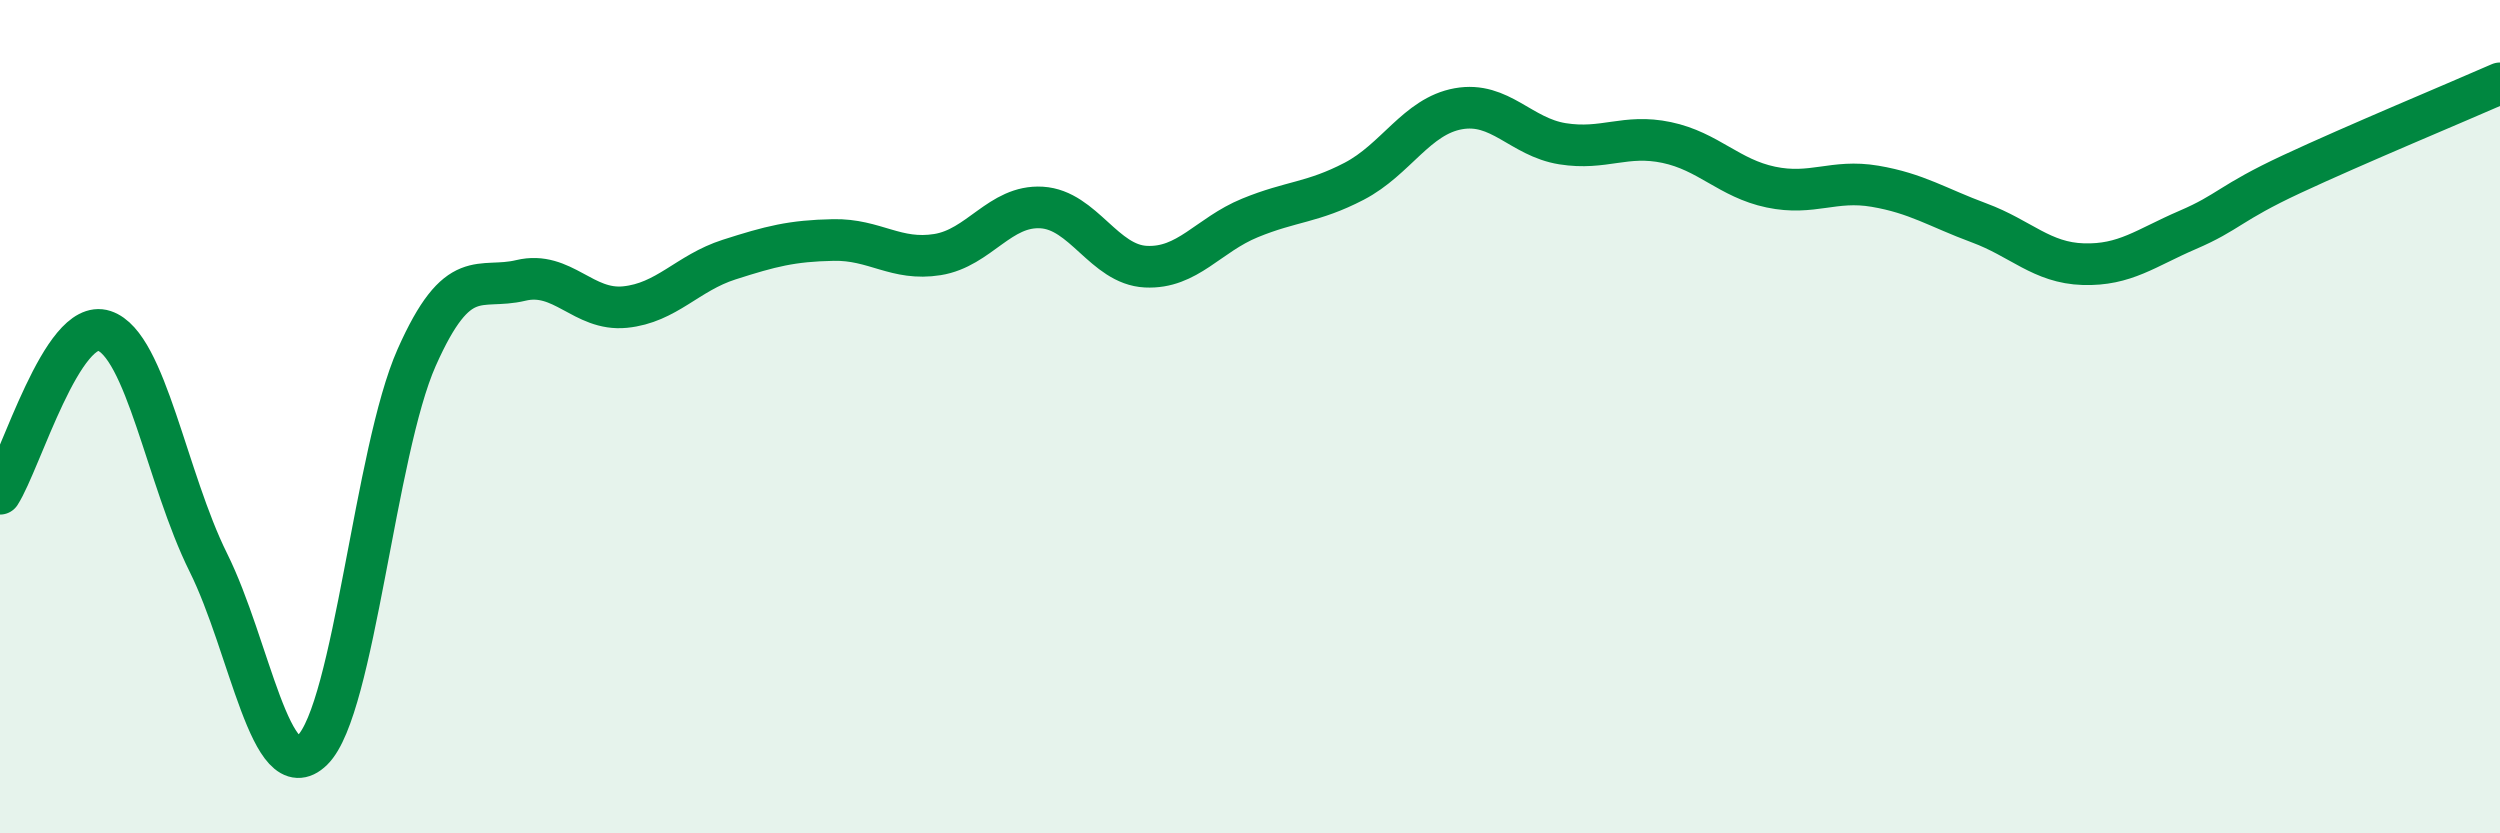 
    <svg width="60" height="20" viewBox="0 0 60 20" xmlns="http://www.w3.org/2000/svg">
      <path
        d="M 0,11.85 C 0.5,11.07 1.5,7.61 2.5,7.94 C 3.5,8.27 4,11.49 5,13.5 C 6,15.51 6.5,18.98 7.5,18 C 8.5,17.02 9,10.83 10,8.58 C 11,6.33 11.5,6.97 12.5,6.73 C 13.5,6.49 14,7.47 15,7.37 C 16,7.27 16.5,6.55 17.5,6.23 C 18.5,5.91 19,5.78 20,5.76 C 21,5.74 21.5,6.27 22.5,6.11 C 23.5,5.95 24,4.92 25,4.98 C 26,5.04 26.5,6.35 27.5,6.4 C 28.5,6.45 29,5.64 30,5.23 C 31,4.82 31.5,4.87 32.5,4.35 C 33.5,3.83 34,2.79 35,2.61 C 36,2.43 36.5,3.29 37.5,3.45 C 38.5,3.61 39,3.21 40,3.42 C 41,3.63 41.5,4.28 42.5,4.49 C 43.5,4.7 44,4.3 45,4.47 C 46,4.64 46.5,4.98 47.5,5.35 C 48.5,5.72 49,6.31 50,6.34 C 51,6.37 51.5,5.95 52.5,5.52 C 53.5,5.09 53.5,4.88 55,4.18 C 56.5,3.48 59,2.44 60,2L60 20L0 20Z"
        fill="#008740"
        opacity="0.1"
        stroke-linecap="round"
        stroke-linejoin="round"
      />
      <path
        d="M 0,11.85 C 0.5,11.07 1.5,7.61 2.5,7.94 C 3.5,8.27 4,11.49 5,13.5 C 6,15.51 6.5,18.98 7.5,18 C 8.5,17.02 9,10.83 10,8.58 C 11,6.33 11.5,6.97 12.5,6.73 C 13.5,6.49 14,7.47 15,7.37 C 16,7.27 16.5,6.55 17.5,6.23 C 18.5,5.91 19,5.78 20,5.76 C 21,5.74 21.5,6.27 22.5,6.11 C 23.5,5.95 24,4.92 25,4.98 C 26,5.04 26.5,6.35 27.5,6.4 C 28.5,6.45 29,5.64 30,5.23 C 31,4.82 31.5,4.87 32.5,4.35 C 33.5,3.83 34,2.79 35,2.61 C 36,2.43 36.5,3.29 37.5,3.45 C 38.5,3.61 39,3.21 40,3.42 C 41,3.63 41.5,4.28 42.5,4.49 C 43.5,4.7 44,4.3 45,4.47 C 46,4.64 46.5,4.98 47.5,5.35 C 48.5,5.72 49,6.31 50,6.34 C 51,6.37 51.5,5.95 52.5,5.52 C 53.5,5.09 53.5,4.88 55,4.18 C 56.5,3.48 59,2.44 60,2"
        stroke="#008740"
        stroke-width="1"
        fill="none"
        stroke-linecap="round"
        stroke-linejoin="round"
      />
    </svg>
  